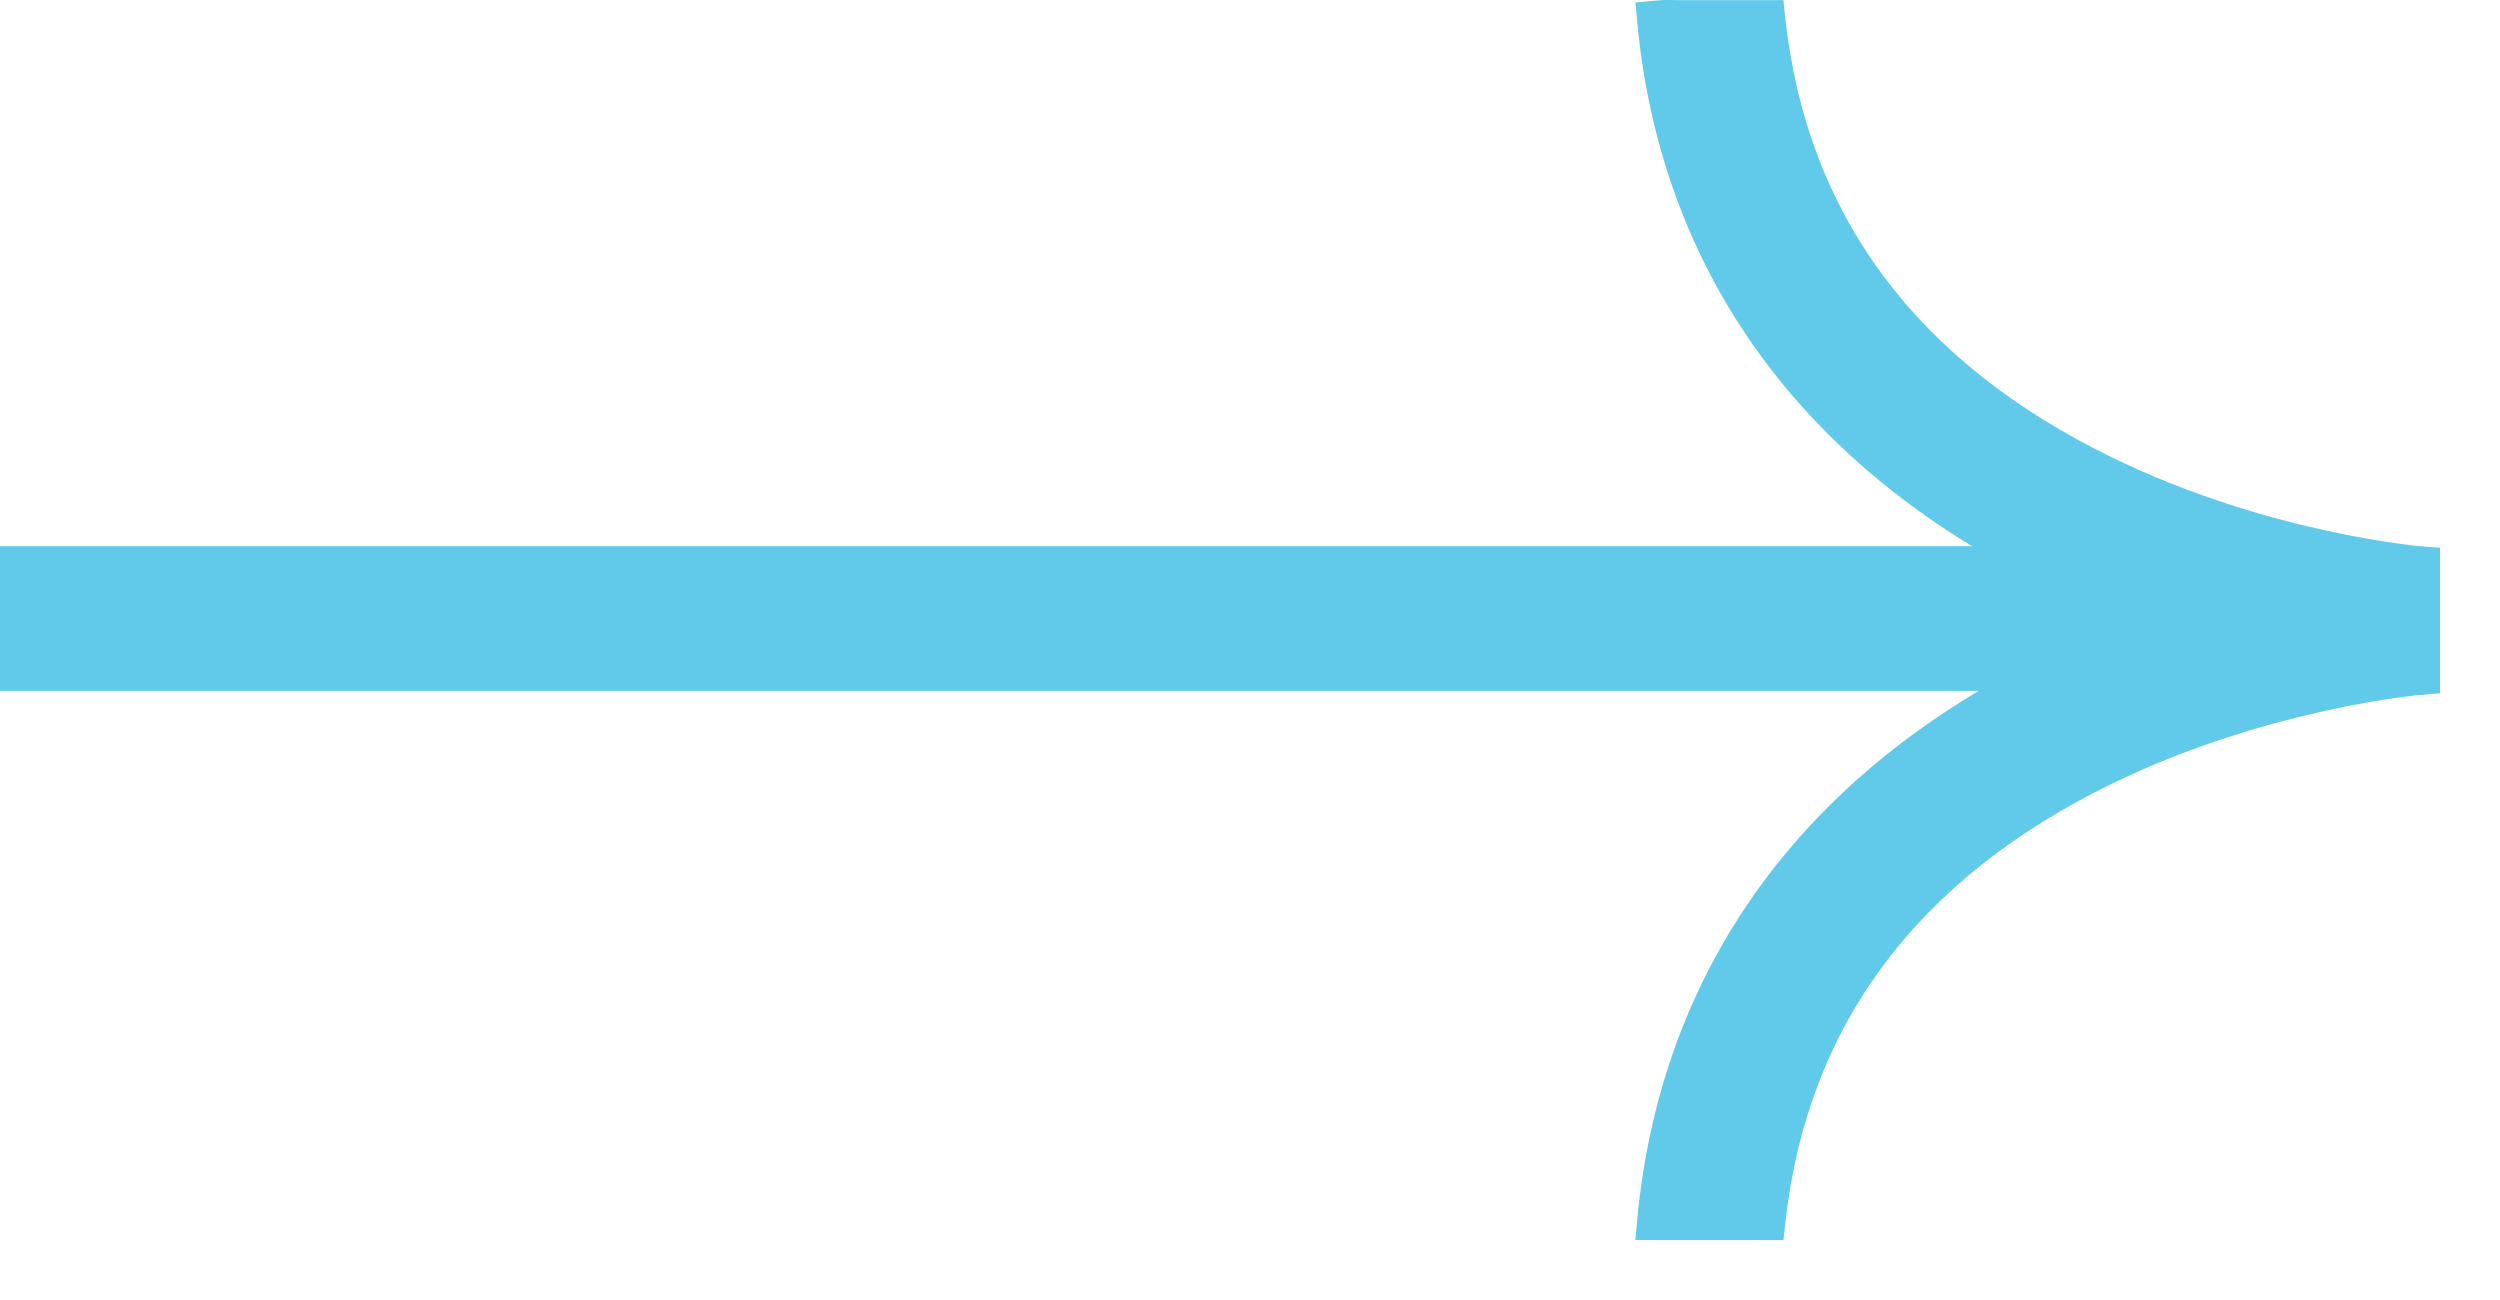 <svg width="25" height="13" viewBox="0 0 25 13" fill="none" xmlns="http://www.w3.org/2000/svg">
<path d="M24.3 6.841L24.208 6.849C24.208 6.849 24.201 6.848 24.189 6.85C24.177 6.851 24.159 6.853 24.136 6.855C24.089 6.861 24.022 6.869 23.936 6.881C23.765 6.905 23.521 6.946 23.229 7.011C22.644 7.14 21.866 7.363 21.082 7.744C19.088 8.714 17.976 10.216 17.755 12.211L17.745 12.3H16.463L16.473 12.19C16.698 9.842 17.977 7.989 20.167 6.809H0.1V5.562H20.093C17.947 4.378 16.693 2.54 16.472 0.216L16.463 0.115L16.563 0.106L16.627 0.101L16.636 0.1V0.101H17.744L17.753 0.189C17.971 2.191 19.084 3.696 21.082 4.667C21.866 5.048 22.644 5.273 23.229 5.401C23.521 5.466 23.765 5.506 23.936 5.53C24.022 5.542 24.089 5.551 24.136 5.557C24.159 5.559 24.177 5.56 24.189 5.562C24.201 5.563 24.208 5.563 24.208 5.563L24.3 5.57V6.841Z" fill="#61CAEA" stroke="#61CAEA" stroke-width="0.2"/>
</svg>
